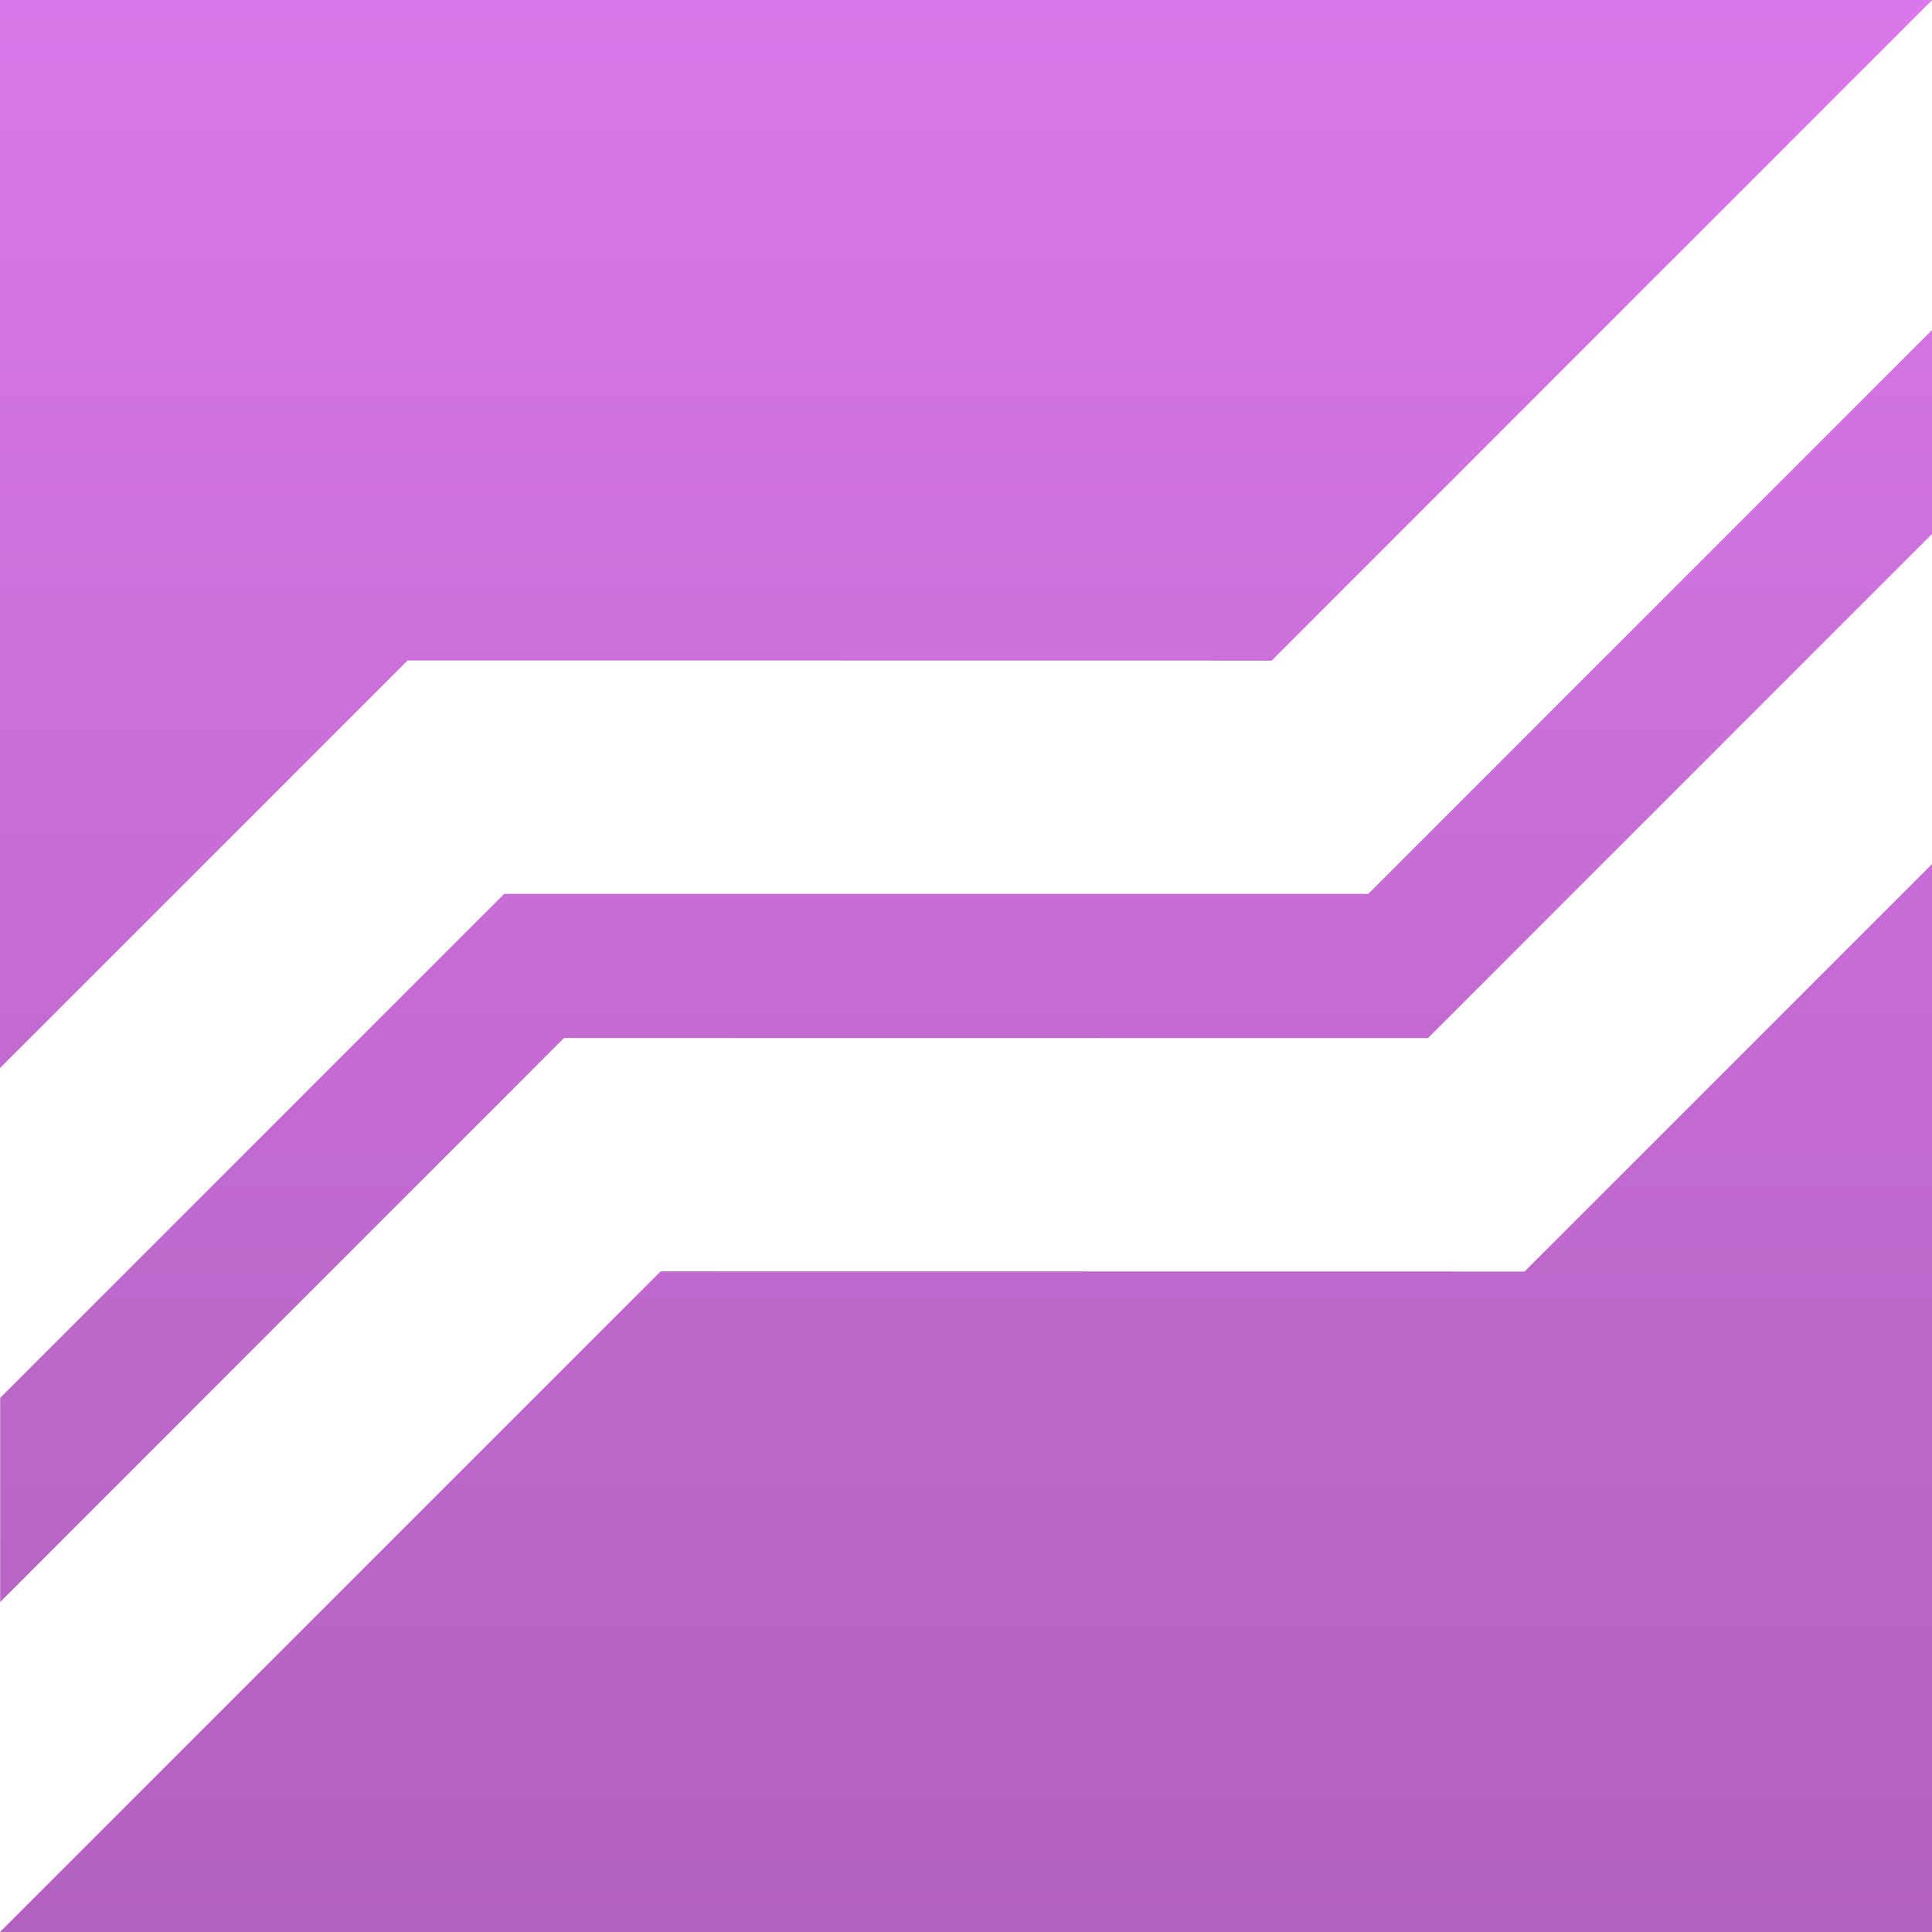 <svg width="32" height="32" viewBox="0 0 32 32" fill="none" xmlns="http://www.w3.org/2000/svg">
<path d="M21.063 10.942L6.751 10.94L0 17.691V0H32V0.003L21.063 10.942Z" fill="url(#lbxport1)"/>
<path d="M32 5.467V8.844L23.651 17.195L9.342 17.193L0.003 26.535V23.153L8.351 14.805H22.663L32 5.467Z" fill="url(#lbxport2)"/>
<path d="M25.251 21.06L10.942 21.058L0 32H32V14.312L25.251 21.06Z" fill="url(#lbxport3)"/>
<defs>
<linearGradient id="lbxport1" x1="16" y1="0" x2="16" y2="32" gradientUnits="userSpaceOnUse">
<stop stop-color="#DA77EA"/>
<stop offset="1" stop-color="#B161BE"/>
</linearGradient>
<linearGradient id="lbxport2" x1="16" y1="0" x2="16" y2="32" gradientUnits="userSpaceOnUse">
<stop stop-color="#DA77EA"/>
<stop offset="1" stop-color="#B161BE"/>
</linearGradient>
<linearGradient id="lbxport3" x1="16" y1="0" x2="16" y2="32" gradientUnits="userSpaceOnUse">
<stop stop-color="#DA77EA"/>
<stop offset="1" stop-color="#B161BE"/>
</linearGradient>
</defs>
</svg>
